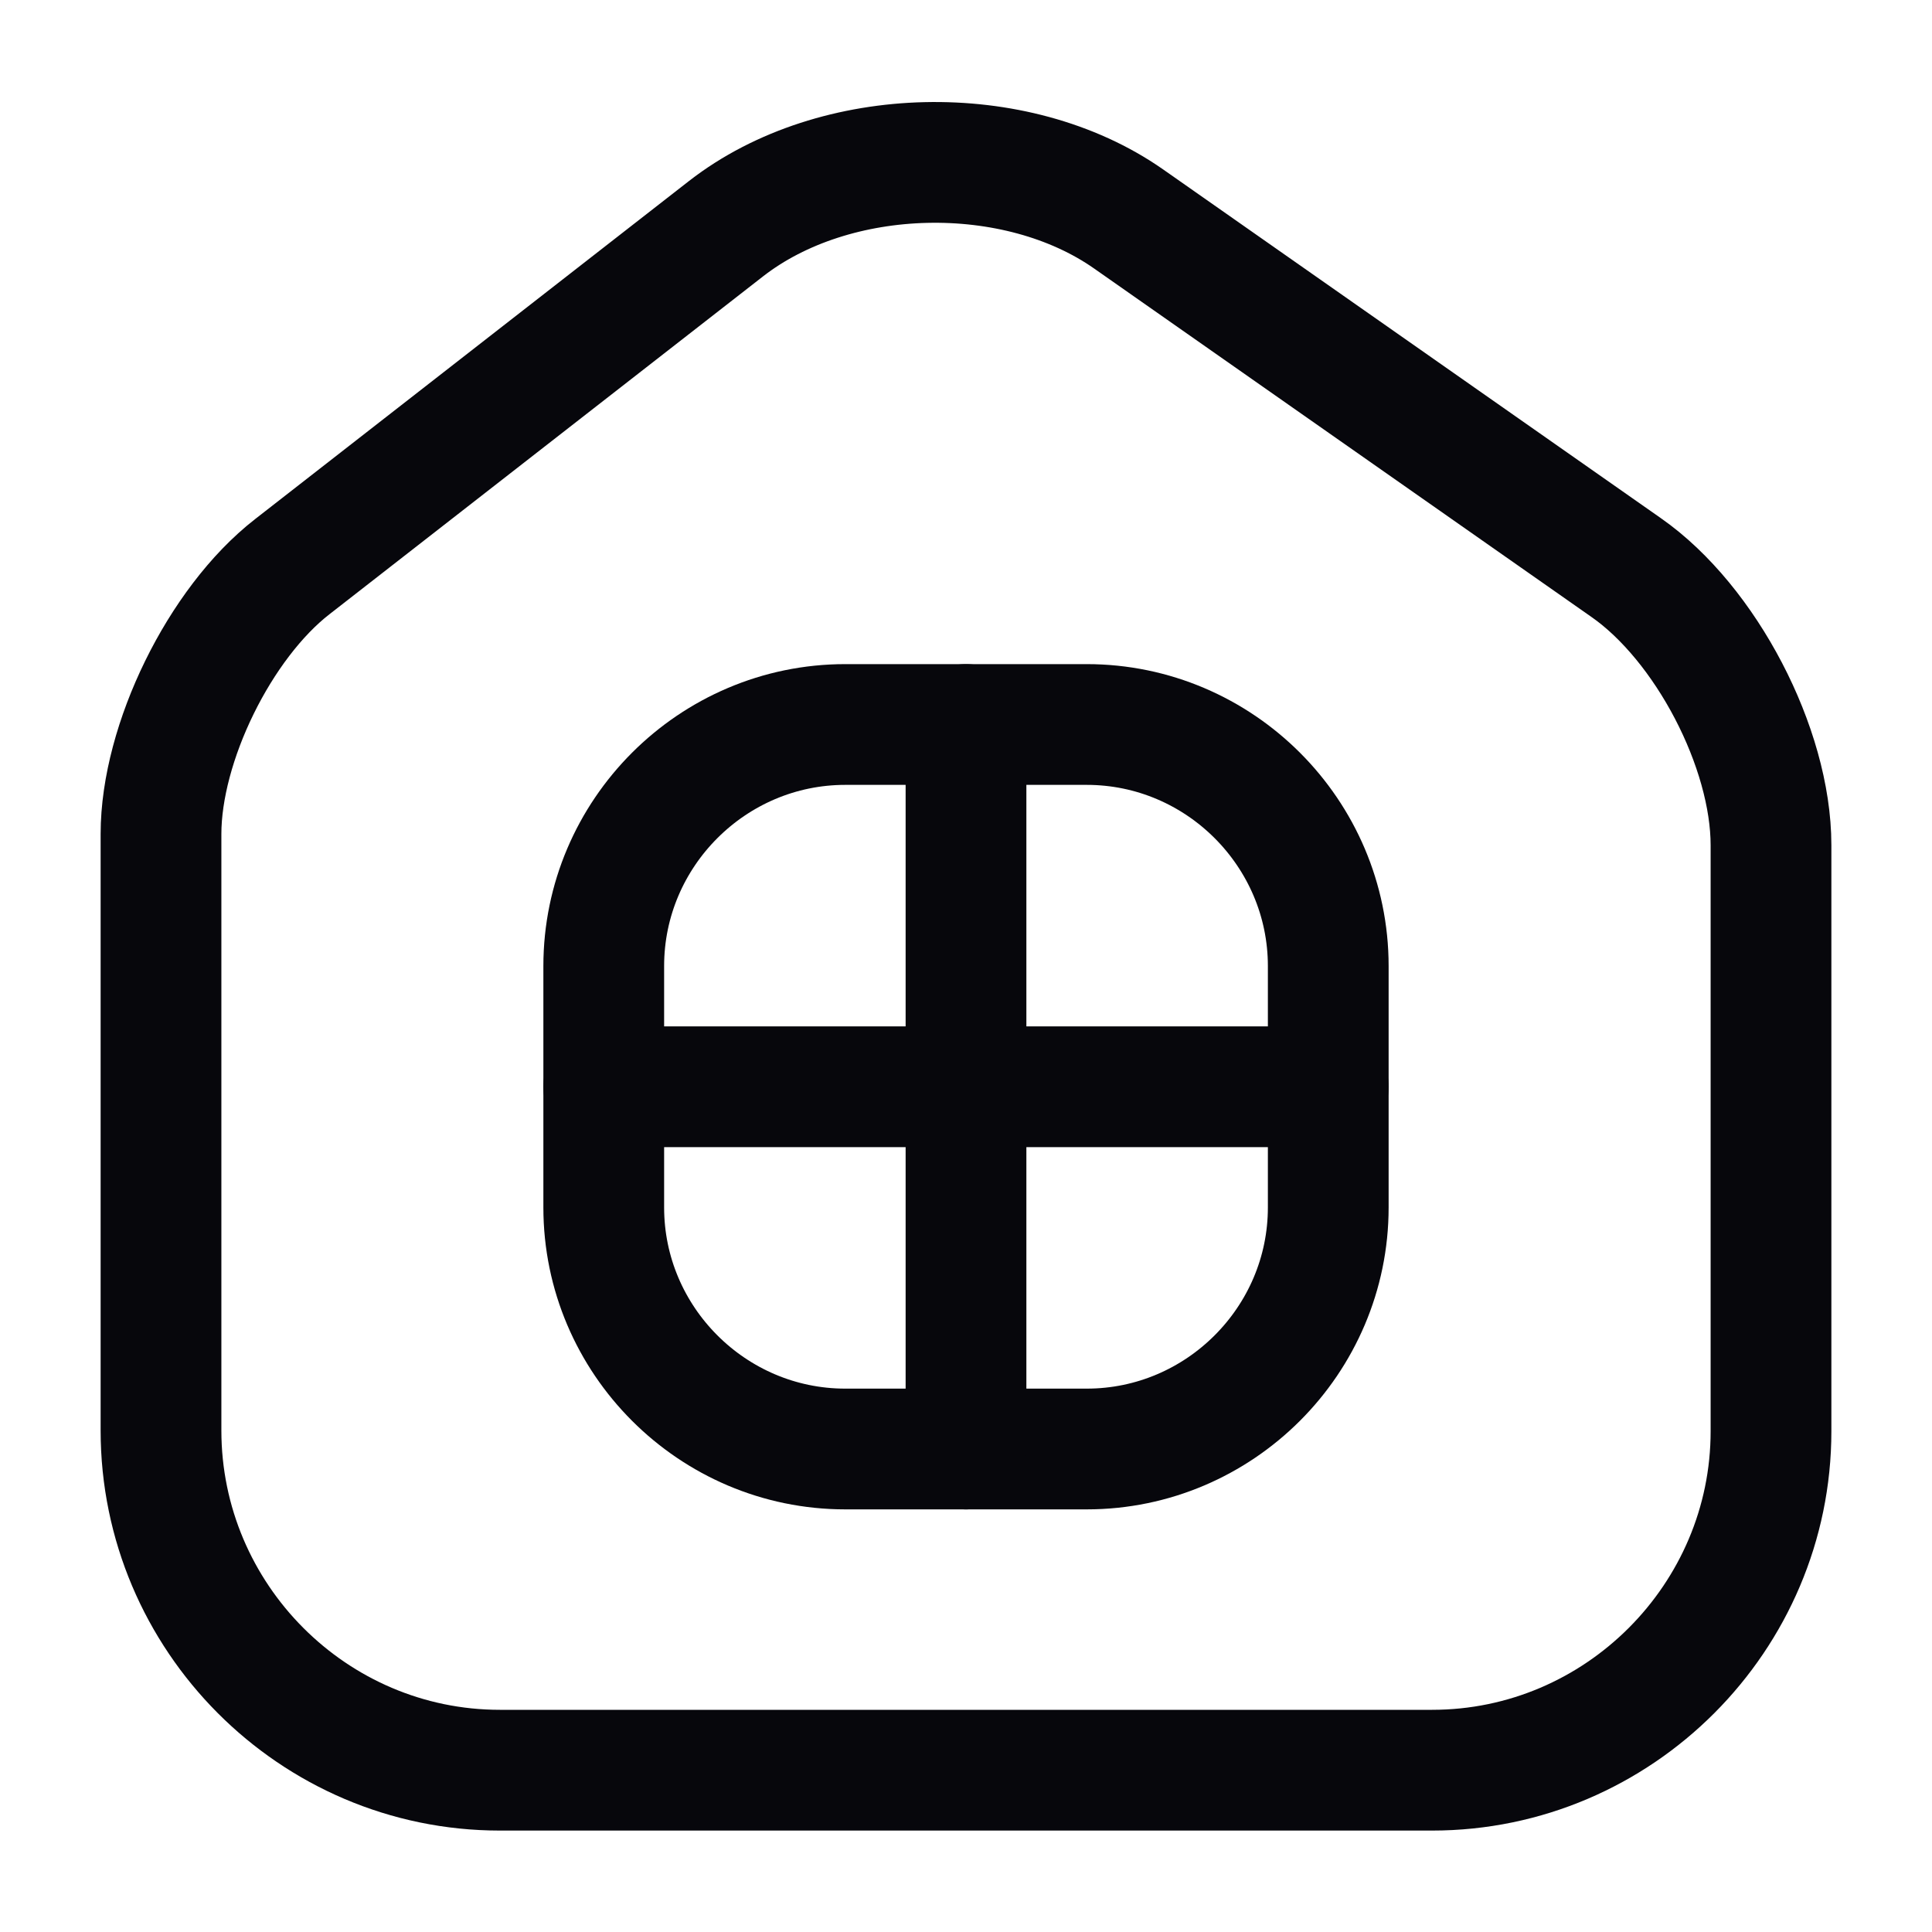 <svg width="24" height="24" viewBox="0 0 24 24" fill="none" xmlns="http://www.w3.org/2000/svg">
<path d="M9.02 2.84L3.63 7.04C2.73 7.74 2 9.23 2 10.36V17.77C2 20.09 3.89 21.99 6.21 21.99H17.79C20.11 21.99 22 20.09 22 17.78V10.5C22 9.29 21.19 7.74 20.2 7.05L14.02 2.72C12.62 1.74 10.37 1.79 9.02 2.84Z" stroke="#07070C" stroke-width="1.5" stroke-linecap="round" stroke-linejoin="round"/>
<path d="M10.5 18H13.5C15.15 18 16.5 16.65 16.5 15V12C16.5 10.35 15.15 9 13.5 9H10.5C8.85 9 7.5 10.35 7.5 12V15C7.5 16.65 8.85 18 10.5 18Z" stroke="#07070C" stroke-width="1.5" stroke-linecap="round" stroke-linejoin="round"/>
<path d="M12 9V18" stroke="#07070C" stroke-width="1.5" stroke-linecap="round" stroke-linejoin="round"/>
<path d="M7.5 13.5H16.5" stroke="#07070C" stroke-width="1.5" stroke-linecap="round" stroke-linejoin="round"/>
</svg>
